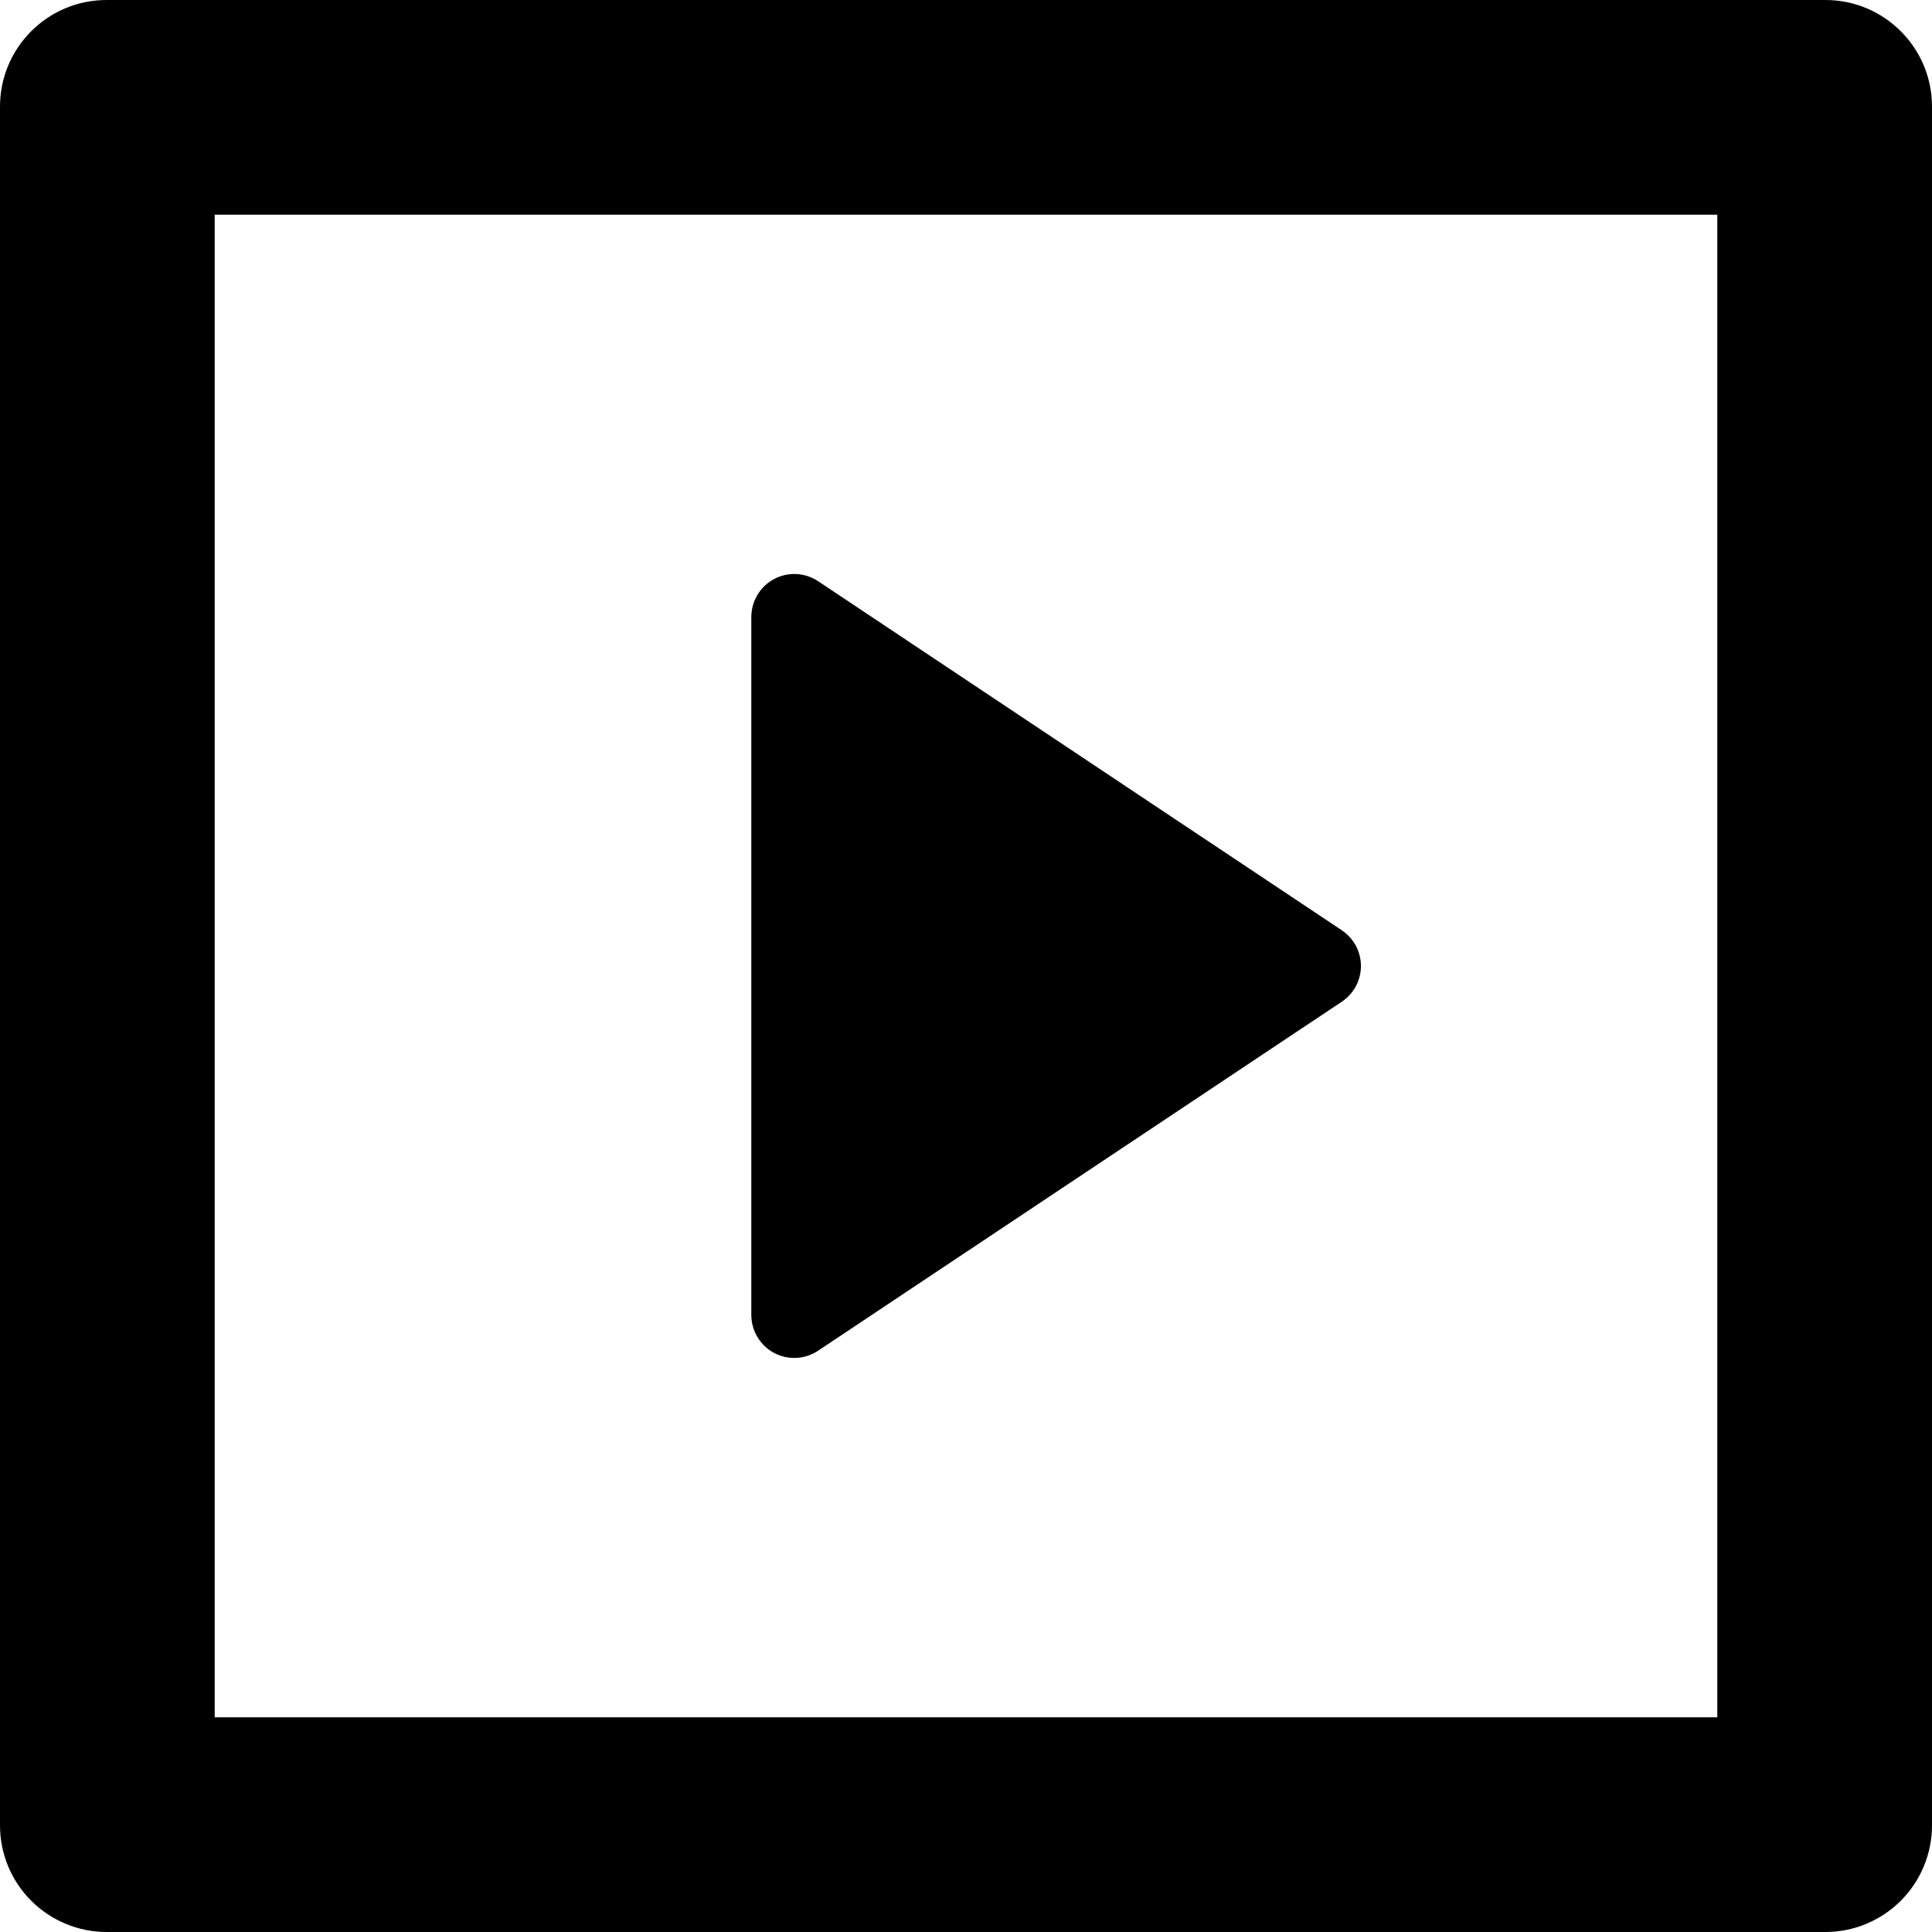 <svg width="24" height="24" viewBox="0 0 24 24" fill="none" xmlns="http://www.w3.org/2000/svg">
<path d="M0 1.324C0 0.593 0.593 0 1.324 0H22.676C23.407 0 24 0.593 24 1.324V22.676C24 23.027 23.86 23.364 23.612 23.612C23.364 23.86 23.027 24 22.676 24H1.324C0.973 24 0.636 23.86 0.388 23.612C0.139 23.364 0 23.027 0 22.676V1.324ZM2.667 2.667V21.333H21.333V2.667H2.667ZM10.163 7.22L16.668 11.556C16.741 11.605 16.801 11.671 16.843 11.748C16.884 11.826 16.906 11.912 16.906 12C16.906 12.088 16.884 12.174 16.843 12.252C16.801 12.329 16.741 12.395 16.668 12.444L10.161 16.78C10.081 16.833 9.988 16.864 9.892 16.868C9.796 16.873 9.7 16.851 9.615 16.806C9.53 16.76 9.459 16.693 9.41 16.61C9.36 16.528 9.334 16.434 9.333 16.337V7.663C9.334 7.566 9.36 7.472 9.41 7.389C9.459 7.306 9.53 7.239 9.616 7.193C9.701 7.148 9.796 7.126 9.893 7.131C9.989 7.136 10.082 7.166 10.163 7.22Z" fill="black"/>
</svg>
